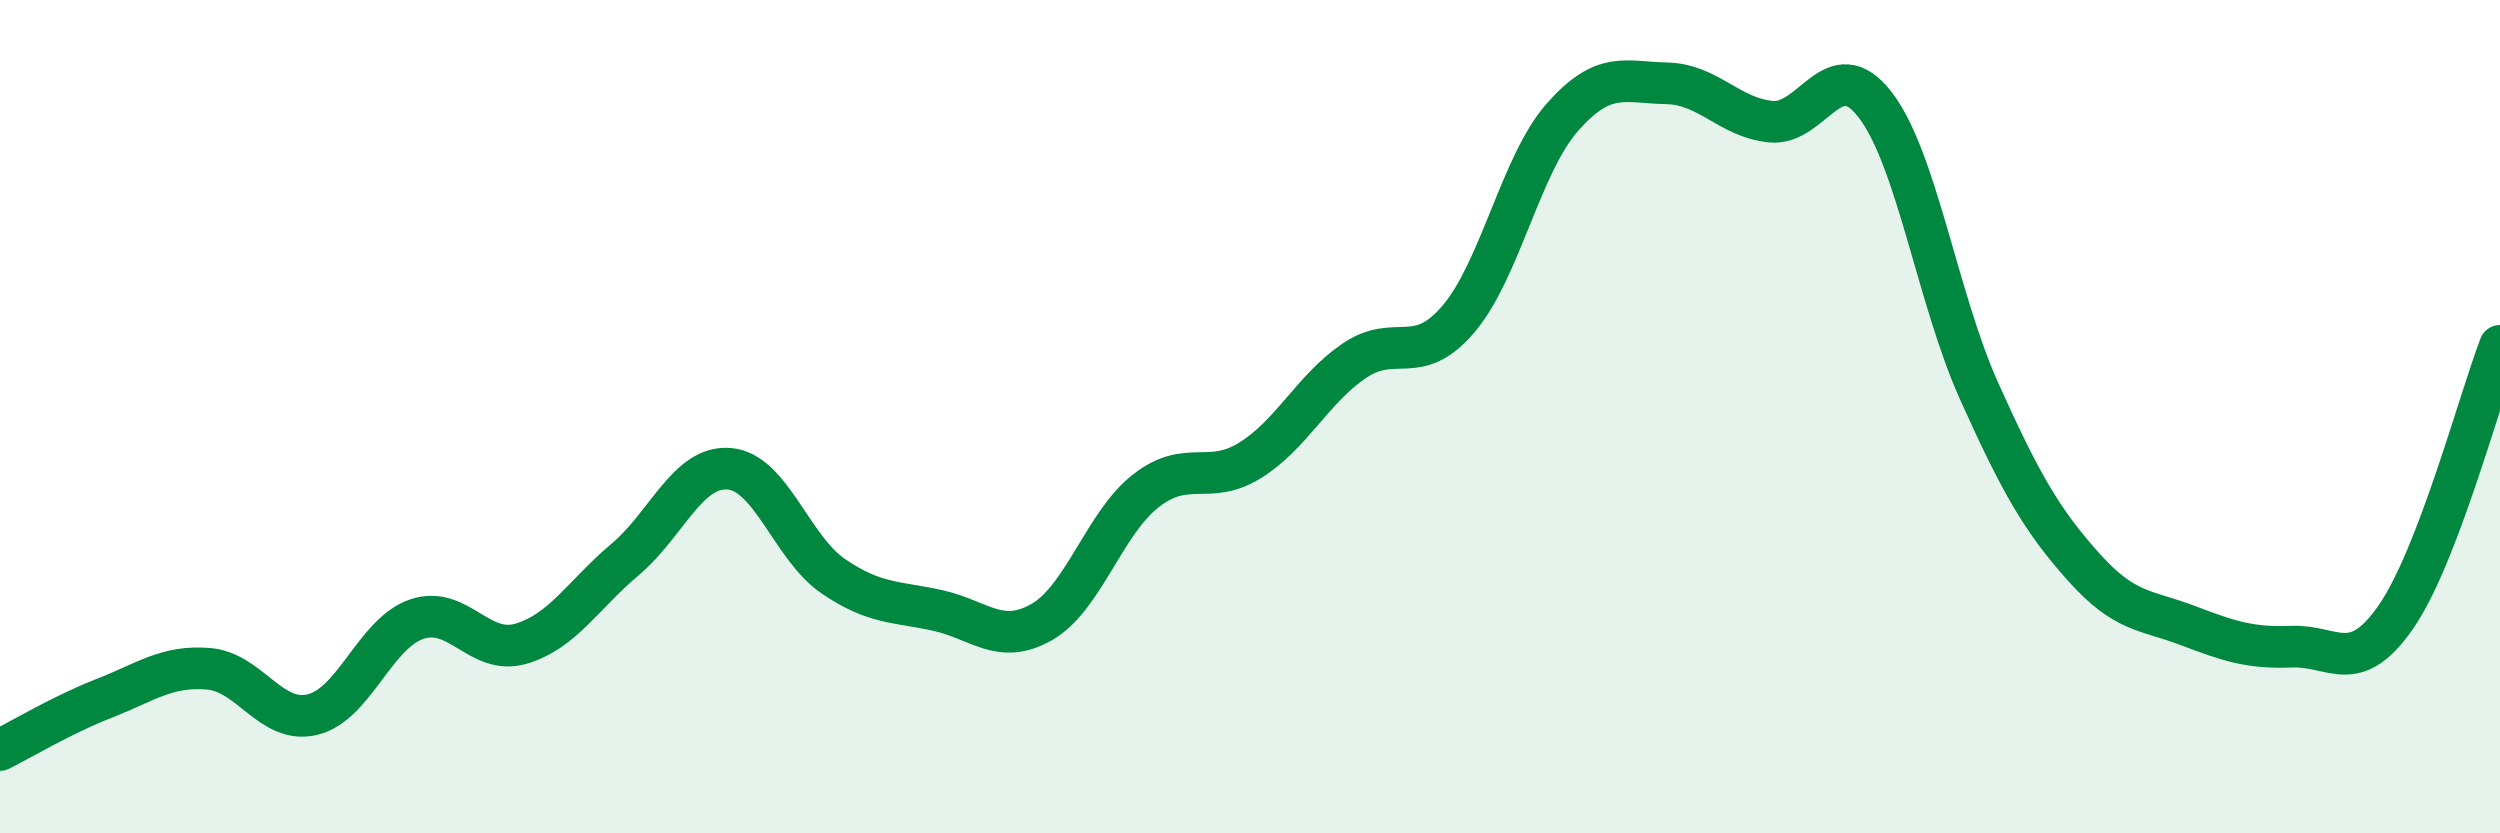 
    <svg width="60" height="20" viewBox="0 0 60 20" xmlns="http://www.w3.org/2000/svg">
      <path
        d="M 0,18 C 0.5,17.75 1.5,17.15 2.5,16.76 C 3.5,16.37 4,15.97 5,16.05 C 6,16.13 6.5,17.39 7.5,17.15 C 8.5,16.91 9,15.2 10,14.86 C 11,14.52 11.5,15.74 12.5,15.45 C 13.5,15.16 14,14.27 15,13.43 C 16,12.59 16.5,11.17 17.5,11.25 C 18.5,11.33 19,13.15 20,13.83 C 21,14.51 21.5,14.43 22.5,14.65 C 23.5,14.87 24,15.5 25,14.93 C 26,14.36 26.5,12.56 27.5,11.78 C 28.5,11 29,11.67 30,11.05 C 31,10.43 31.5,9.34 32.5,8.66 C 33.5,7.98 34,8.83 35,7.66 C 36,6.49 36.5,3.94 37.5,2.81 C 38.5,1.68 39,1.98 40,2 C 41,2.02 41.5,2.82 42.5,2.92 C 43.5,3.02 44,1.22 45,2.51 C 46,3.8 46.5,7.17 47.5,9.39 C 48.5,11.61 49,12.48 50,13.6 C 51,14.72 51.5,14.63 52.5,15.01 C 53.5,15.39 54,15.56 55,15.52 C 56,15.48 56.5,16.25 57.5,14.81 C 58.5,13.37 59.5,9.6 60,8.3L60 20L0 20Z"
        fill="#008740"
        opacity="0.1"
        stroke-linecap="round"
        stroke-linejoin="round"
      />
      <path
        d="M 0,18 C 0.5,17.75 1.5,17.15 2.5,16.76 C 3.5,16.37 4,15.97 5,16.05 C 6,16.13 6.5,17.39 7.5,17.15 C 8.5,16.91 9,15.2 10,14.86 C 11,14.52 11.5,15.74 12.5,15.45 C 13.5,15.16 14,14.27 15,13.43 C 16,12.59 16.5,11.17 17.5,11.25 C 18.5,11.33 19,13.15 20,13.83 C 21,14.51 21.5,14.43 22.5,14.65 C 23.5,14.87 24,15.5 25,14.93 C 26,14.36 26.5,12.56 27.5,11.78 C 28.5,11 29,11.67 30,11.05 C 31,10.43 31.5,9.34 32.5,8.66 C 33.5,7.98 34,8.83 35,7.66 C 36,6.49 36.5,3.94 37.5,2.81 C 38.5,1.68 39,1.98 40,2 C 41,2.02 41.5,2.82 42.5,2.92 C 43.5,3.02 44,1.22 45,2.51 C 46,3.8 46.5,7.17 47.5,9.39 C 48.5,11.61 49,12.48 50,13.6 C 51,14.72 51.5,14.63 52.5,15.01 C 53.5,15.39 54,15.56 55,15.52 C 56,15.48 56.5,16.25 57.5,14.81 C 58.5,13.37 59.5,9.6 60,8.3"
        stroke="#008740"
        stroke-width="1"
        fill="none"
        stroke-linecap="round"
        stroke-linejoin="round"
      />
    </svg>
  